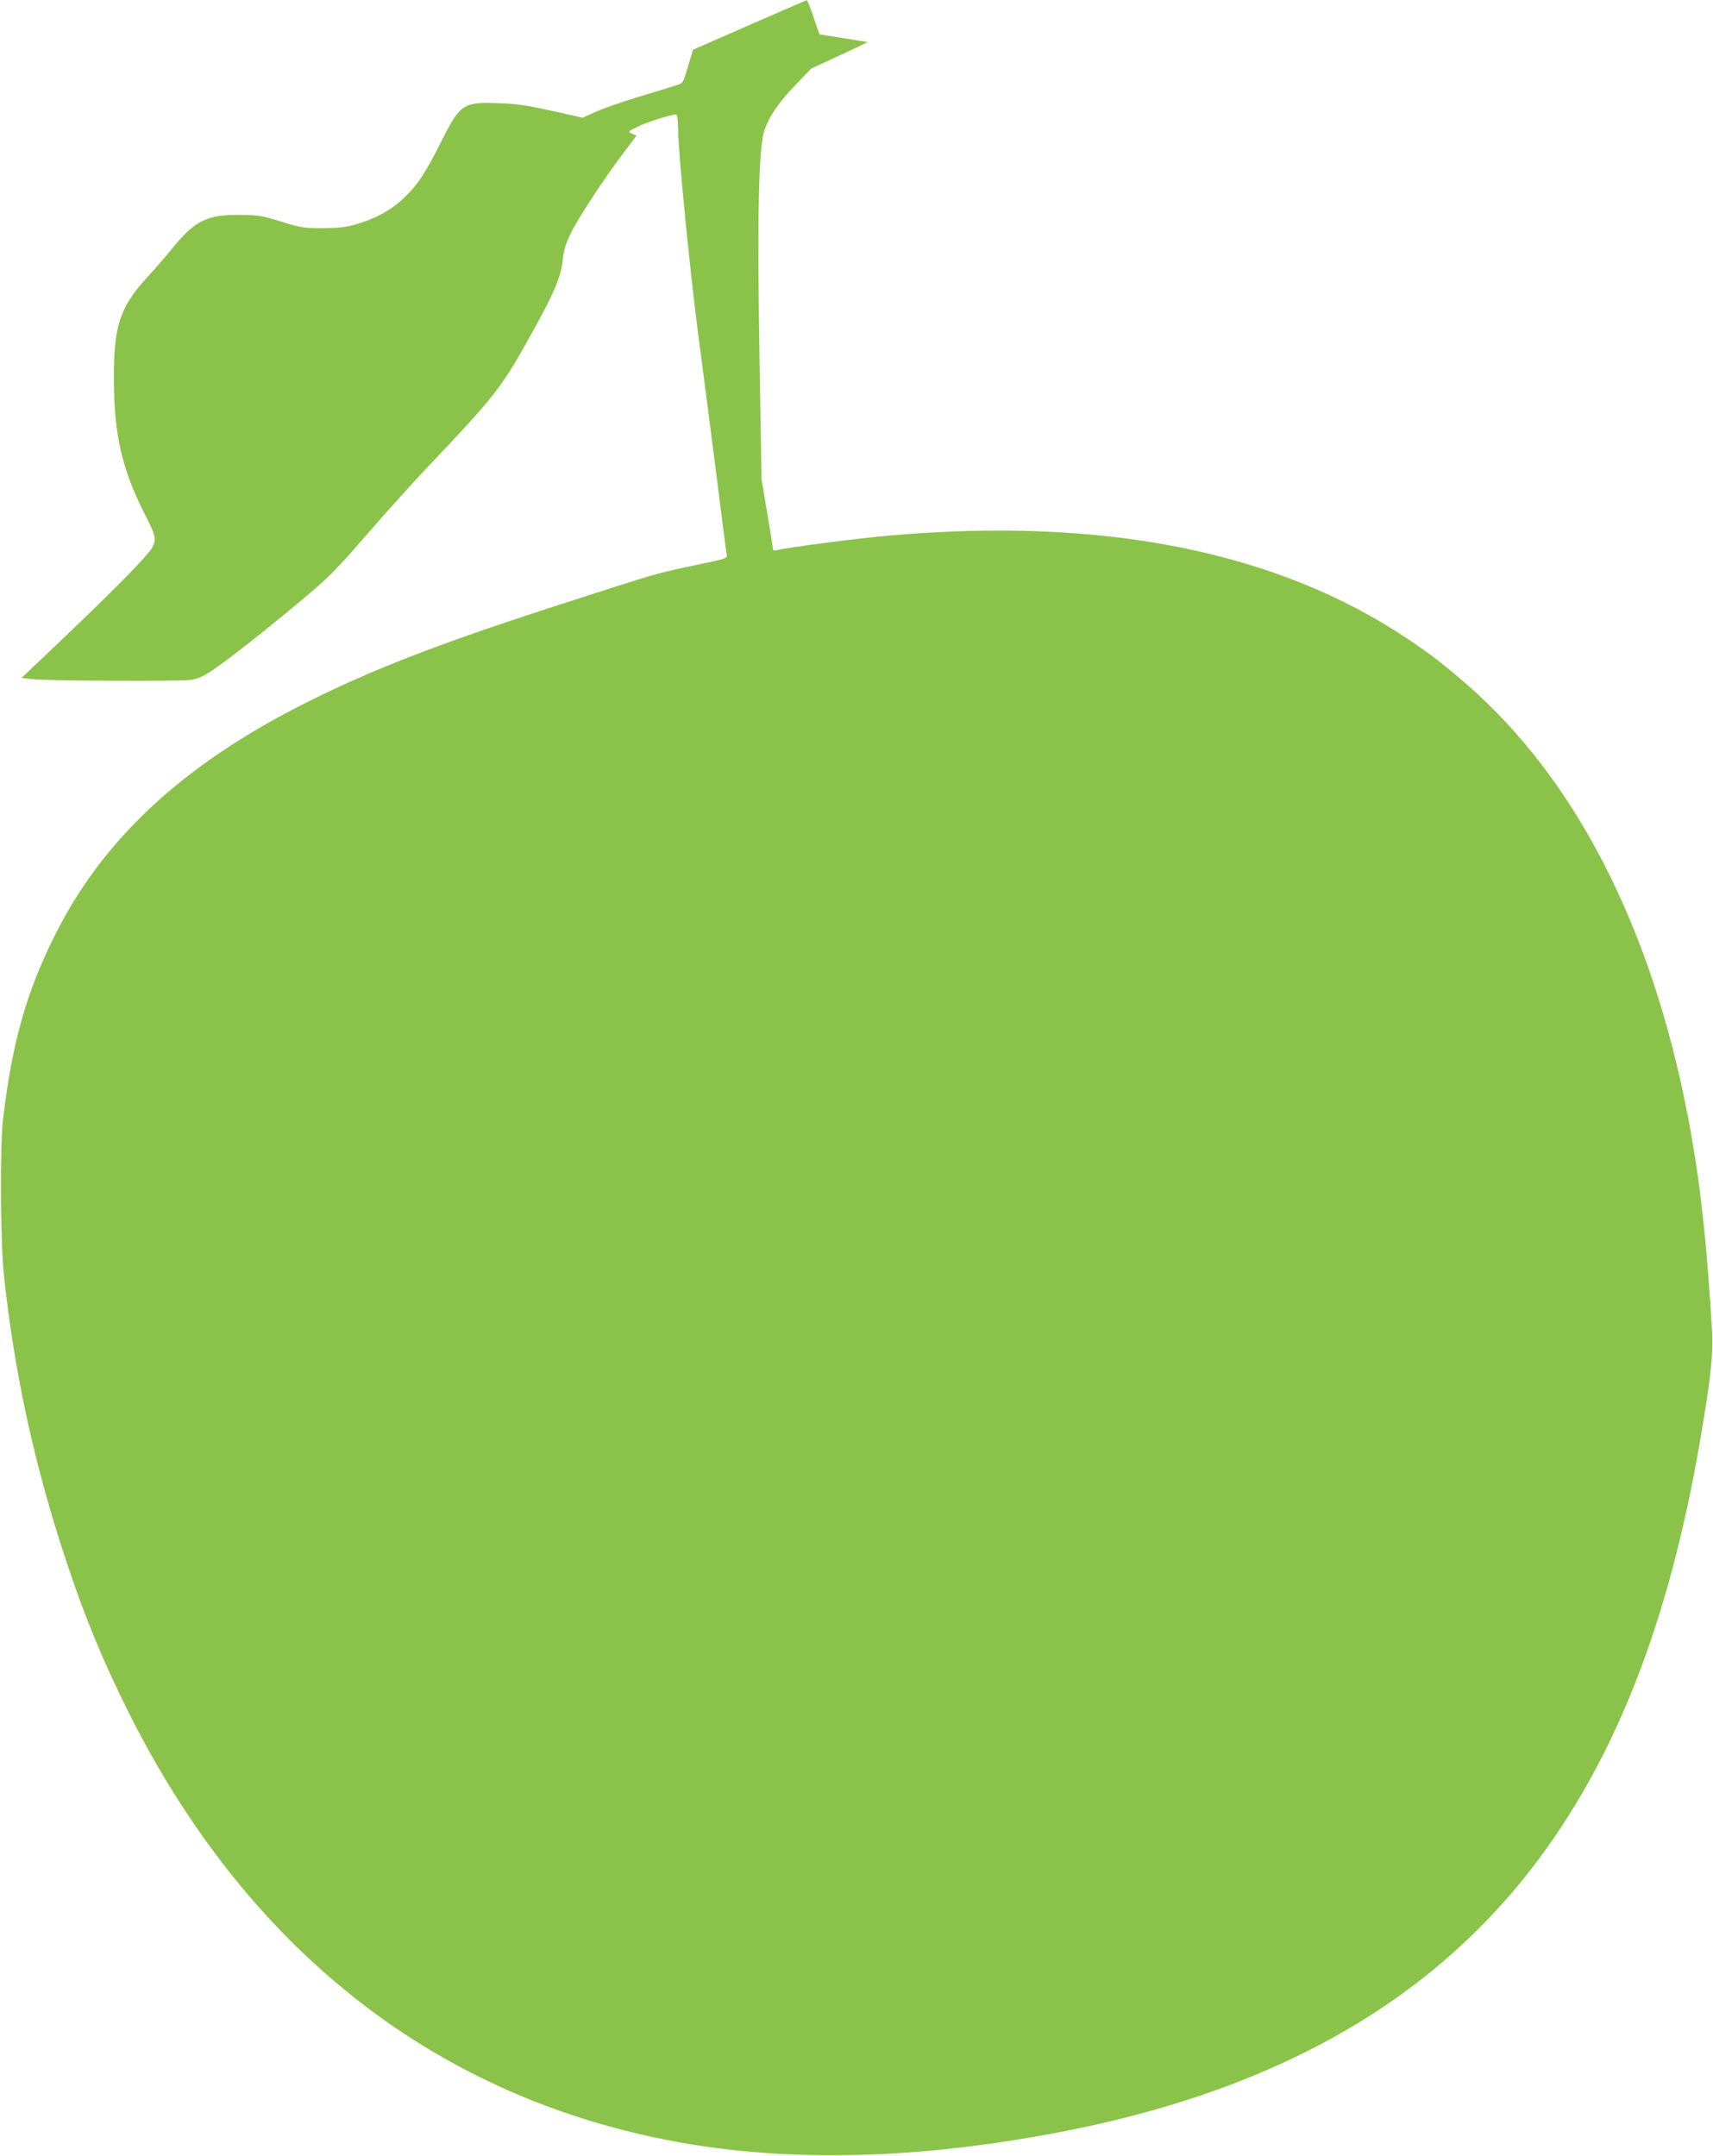 <?xml version="1.0" standalone="no"?>
<!DOCTYPE svg PUBLIC "-//W3C//DTD SVG 20010904//EN"
 "http://www.w3.org/TR/2001/REC-SVG-20010904/DTD/svg10.dtd">
<svg version="1.0" xmlns="http://www.w3.org/2000/svg"
 width="1017pt" height="1280pt" viewBox="0 0 1017 1280"
 preserveAspectRatio="xMidYMid meet">
<g transform="translate(0,1280) scale(0.1,-0.1)"
fill="#8bc34a" stroke="none">
<path d="M4450 12652 l-335 -147 -17 -55 c-47 -158 -37 -142 -98 -161 -30 -10
-131 -41 -225 -69 -93 -29 -203 -67 -243 -86 l-73 -33 -182 41 c-145 32 -209
42 -313 45 -213 9 -232 -4 -341 -221 -95 -191 -146 -268 -229 -345 -74 -70
-168 -121 -281 -153 -61 -18 -104 -22 -198 -23 -112 0 -129 3 -245 39 -115 36
-135 39 -245 40 -195 2 -268 -34 -398 -194 -38 -47 -110 -130 -160 -184 -156
-173 -192 -285 -191 -596 1 -332 47 -533 184 -804 81 -159 81 -163 -19 -274
-85 -94 -275 -282 -544 -537 l-169 -160 54 -7 c75 -11 882 -15 950 -5 42 6 73
20 125 54 95 64 284 212 515 404 181 151 213 183 405 404 114 132 285 321 379
420 364 383 419 452 564 710 173 307 212 397 224 525 4 36 19 83 45 136 46 92
202 331 315 479 l75 100 -26 11 c-27 12 -27 12 34 42 53 27 196 72 227 72 7 0
11 -35 12 -93 2 -144 69 -828 118 -1203 25 -186 72 -555 106 -819 33 -264 62
-489 65 -501 4 -19 -8 -23 -178 -58 -198 -41 -257 -57 -447 -118 -69 -22 -195
-62 -280 -90 -777 -249 -1192 -408 -1600 -614 -726 -365 -1205 -811 -1490
-1389 -166 -335 -248 -629 -302 -1080 -19 -166 -16 -716 5 -925 61 -579 184
-1143 372 -1705 112 -337 218 -591 369 -894 695 -1386 1782 -2254 3176 -2534
676 -136 1439 -126 2295 32 1280 236 2214 749 2851 1567 498 640 821 1459
1009 2559 61 357 77 505 70 634 -11 197 -35 510 -51 646 -8 72 -17 150 -20
175 -12 106 -45 317 -74 465 -215 1119 -666 2000 -1315 2564 -136 118 -210
175 -344 265 -777 522 -1808 728 -3081 616 -194 -17 -601 -70 -665 -86 -14 -3
-25 -3 -25 1 0 4 -15 100 -34 213 l-35 207 -12 735 c-14 826 -5 1233 29 1335
29 85 81 162 182 267 l95 100 170 79 c94 43 168 79 165 80 -3 0 -68 10 -145
23 l-140 22 -35 102 c-19 56 -37 102 -40 101 -3 0 -156 -67 -340 -147z"/>
</g>
</svg>
